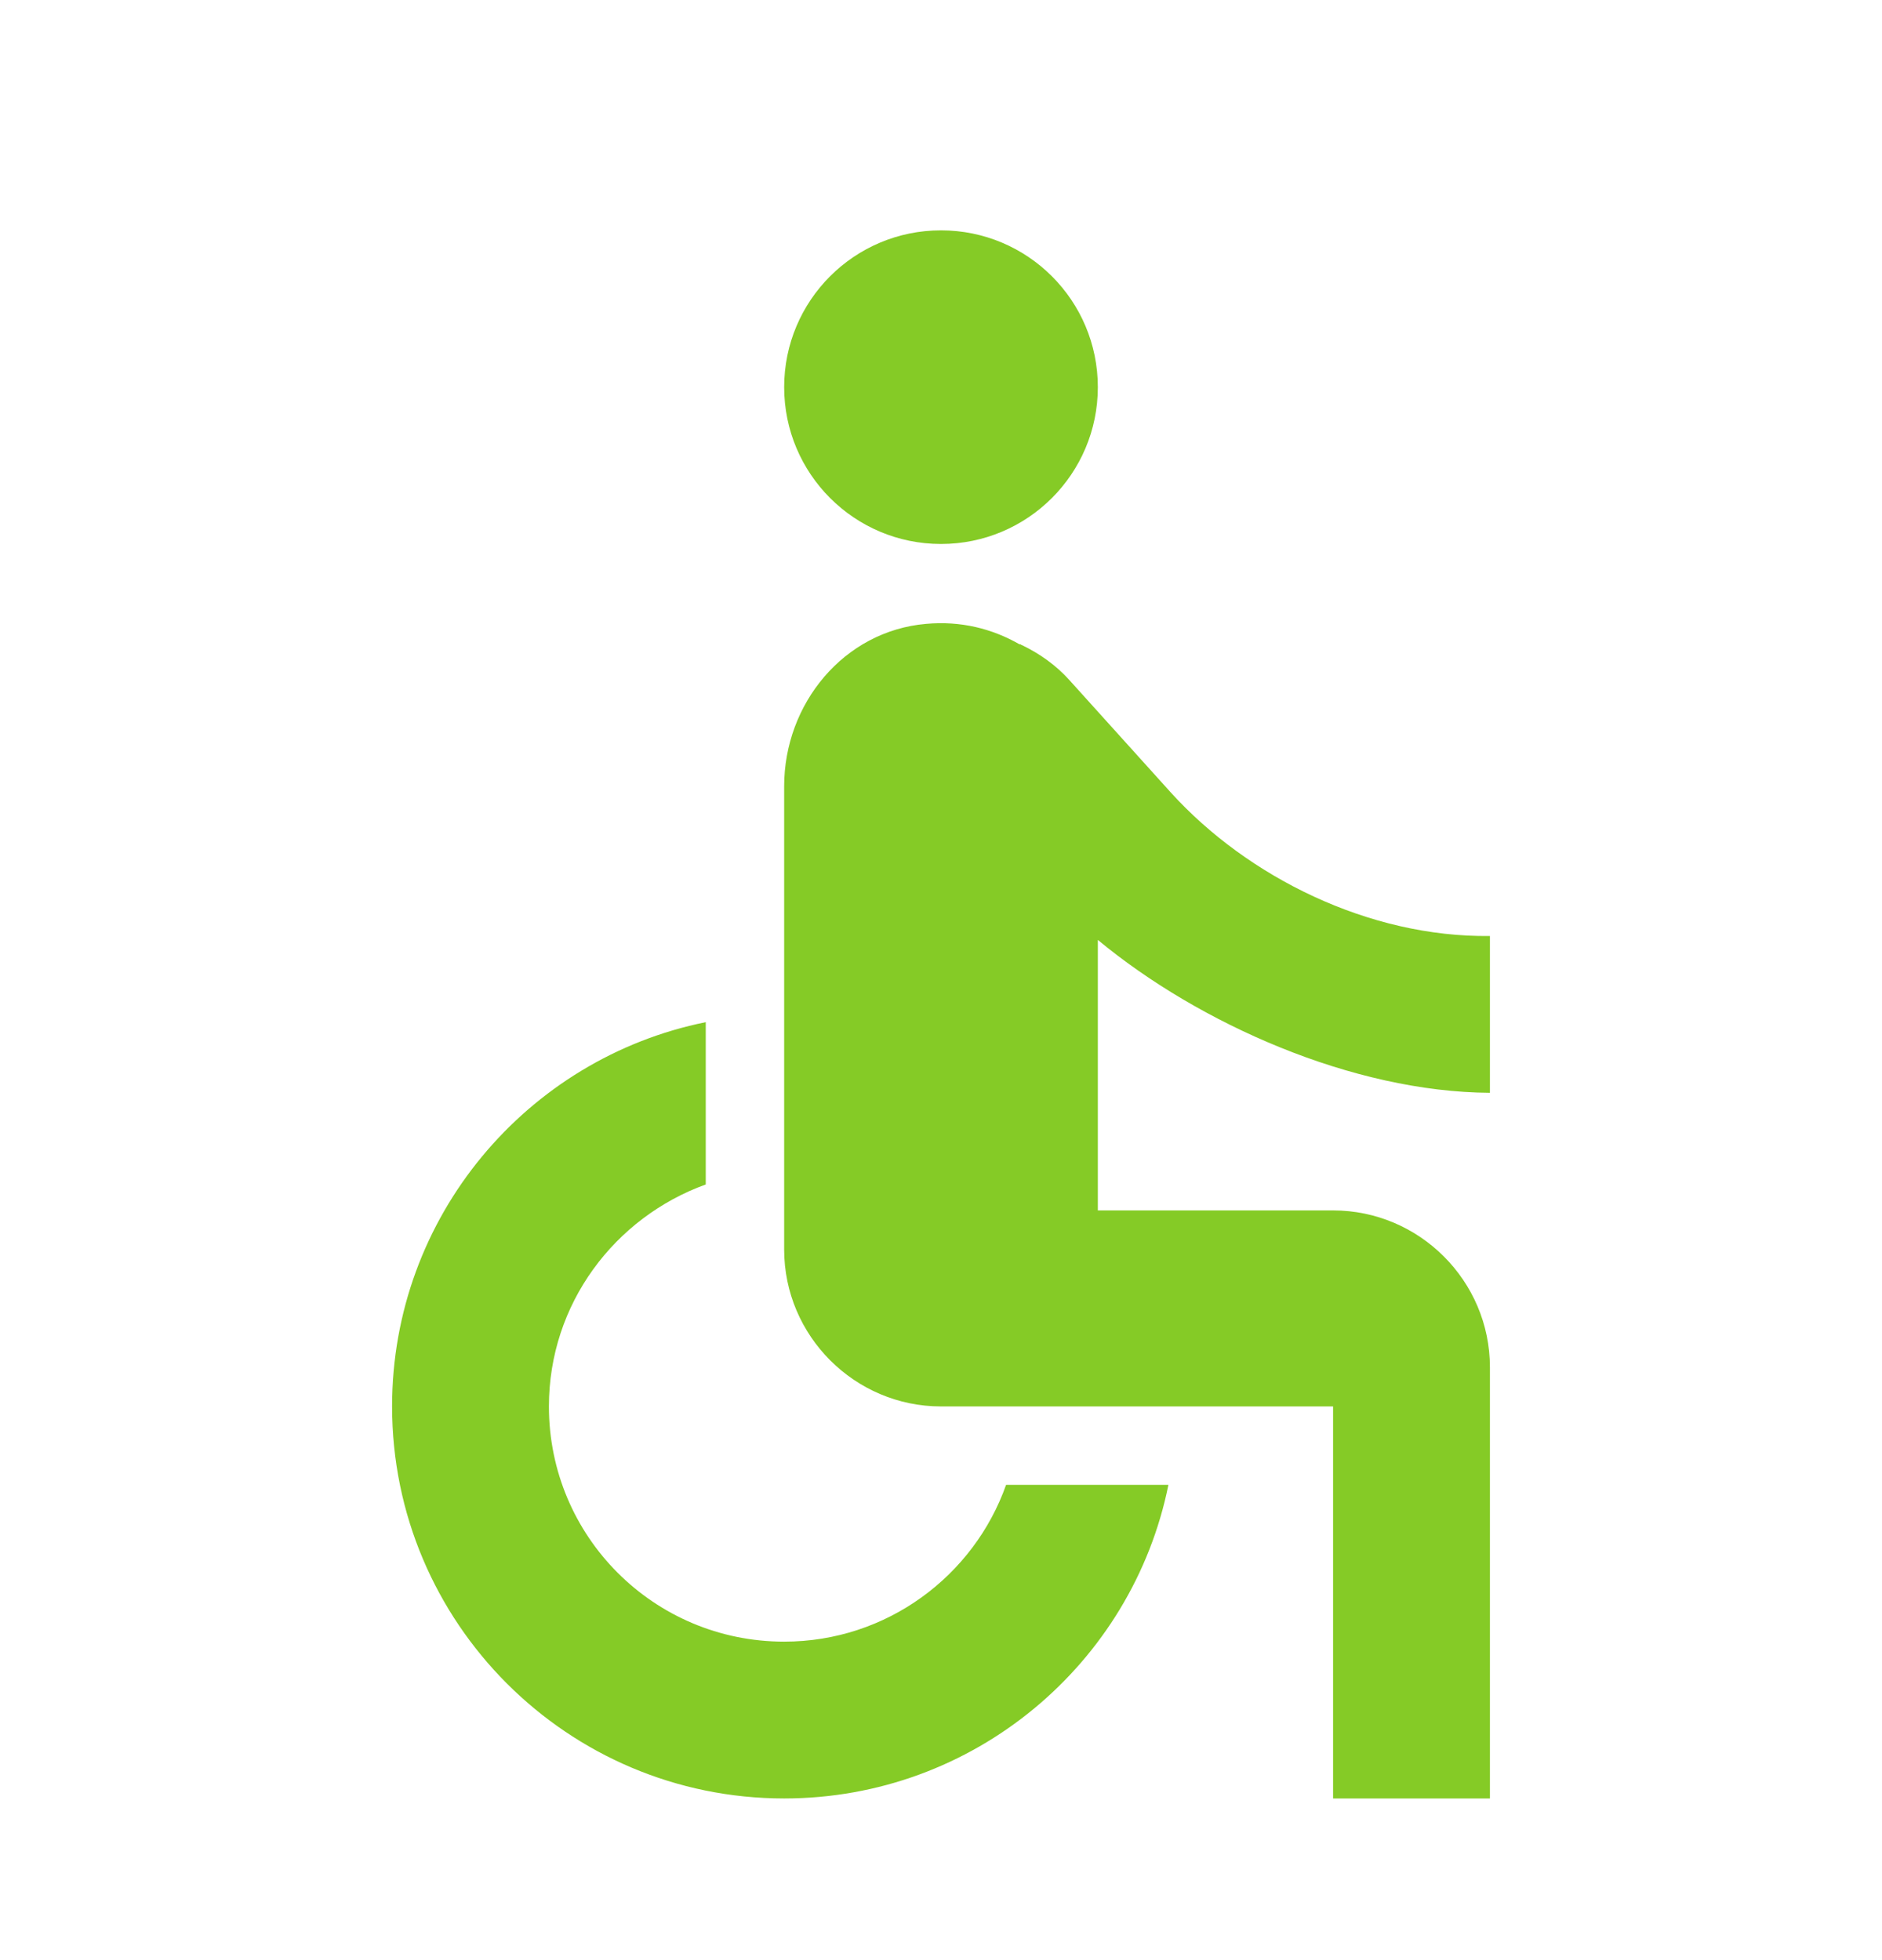 <svg width="24" height="25" viewBox="0 0 24 25" fill="none" xmlns="http://www.w3.org/2000/svg">
<g clip-path="url(#clip0_9_1367)">
<path d="M12 6.938C13.105 6.938 14 6.042 14 4.938C14 3.833 13.105 2.938 12 2.938C10.895 2.938 10 3.833 10 4.938C10 6.042 10.895 6.938 12 6.938Z" fill="#85CB26"/>
<path d="M19 13.938V11.938C17.46 11.957 15.91 11.188 14.93 10.107L13.64 8.677C13.47 8.487 13.26 8.337 13.03 8.227C13.02 8.227 13.02 8.217 13.01 8.217H13C12.65 8.017 12.25 7.917 11.81 7.957C10.76 8.047 10 8.977 10 10.027V15.938C10 17.038 10.9 17.938 12 17.938H17V22.938H19V17.438C19 16.337 18.1 15.438 17 15.438H14V11.988C15.29 13.057 17.25 13.928 19 13.938ZM12.83 18.938C12.42 20.098 11.31 20.938 10 20.938C8.34 20.938 7 19.598 7 17.938C7 16.628 7.84 15.527 9 15.107V13.037C6.72 13.498 5 15.518 5 17.938C5 20.698 7.24 22.938 10 22.938C12.42 22.938 14.44 21.218 14.9 18.938H12.83Z" fill="#85CB26"/>
</g>
<defs>
<clipPath id="clip0_9_1367">
<rect width="24" height="24" fill="white" transform="translate(0 0.938)"/>
</clipPath>
</defs>
</svg>
